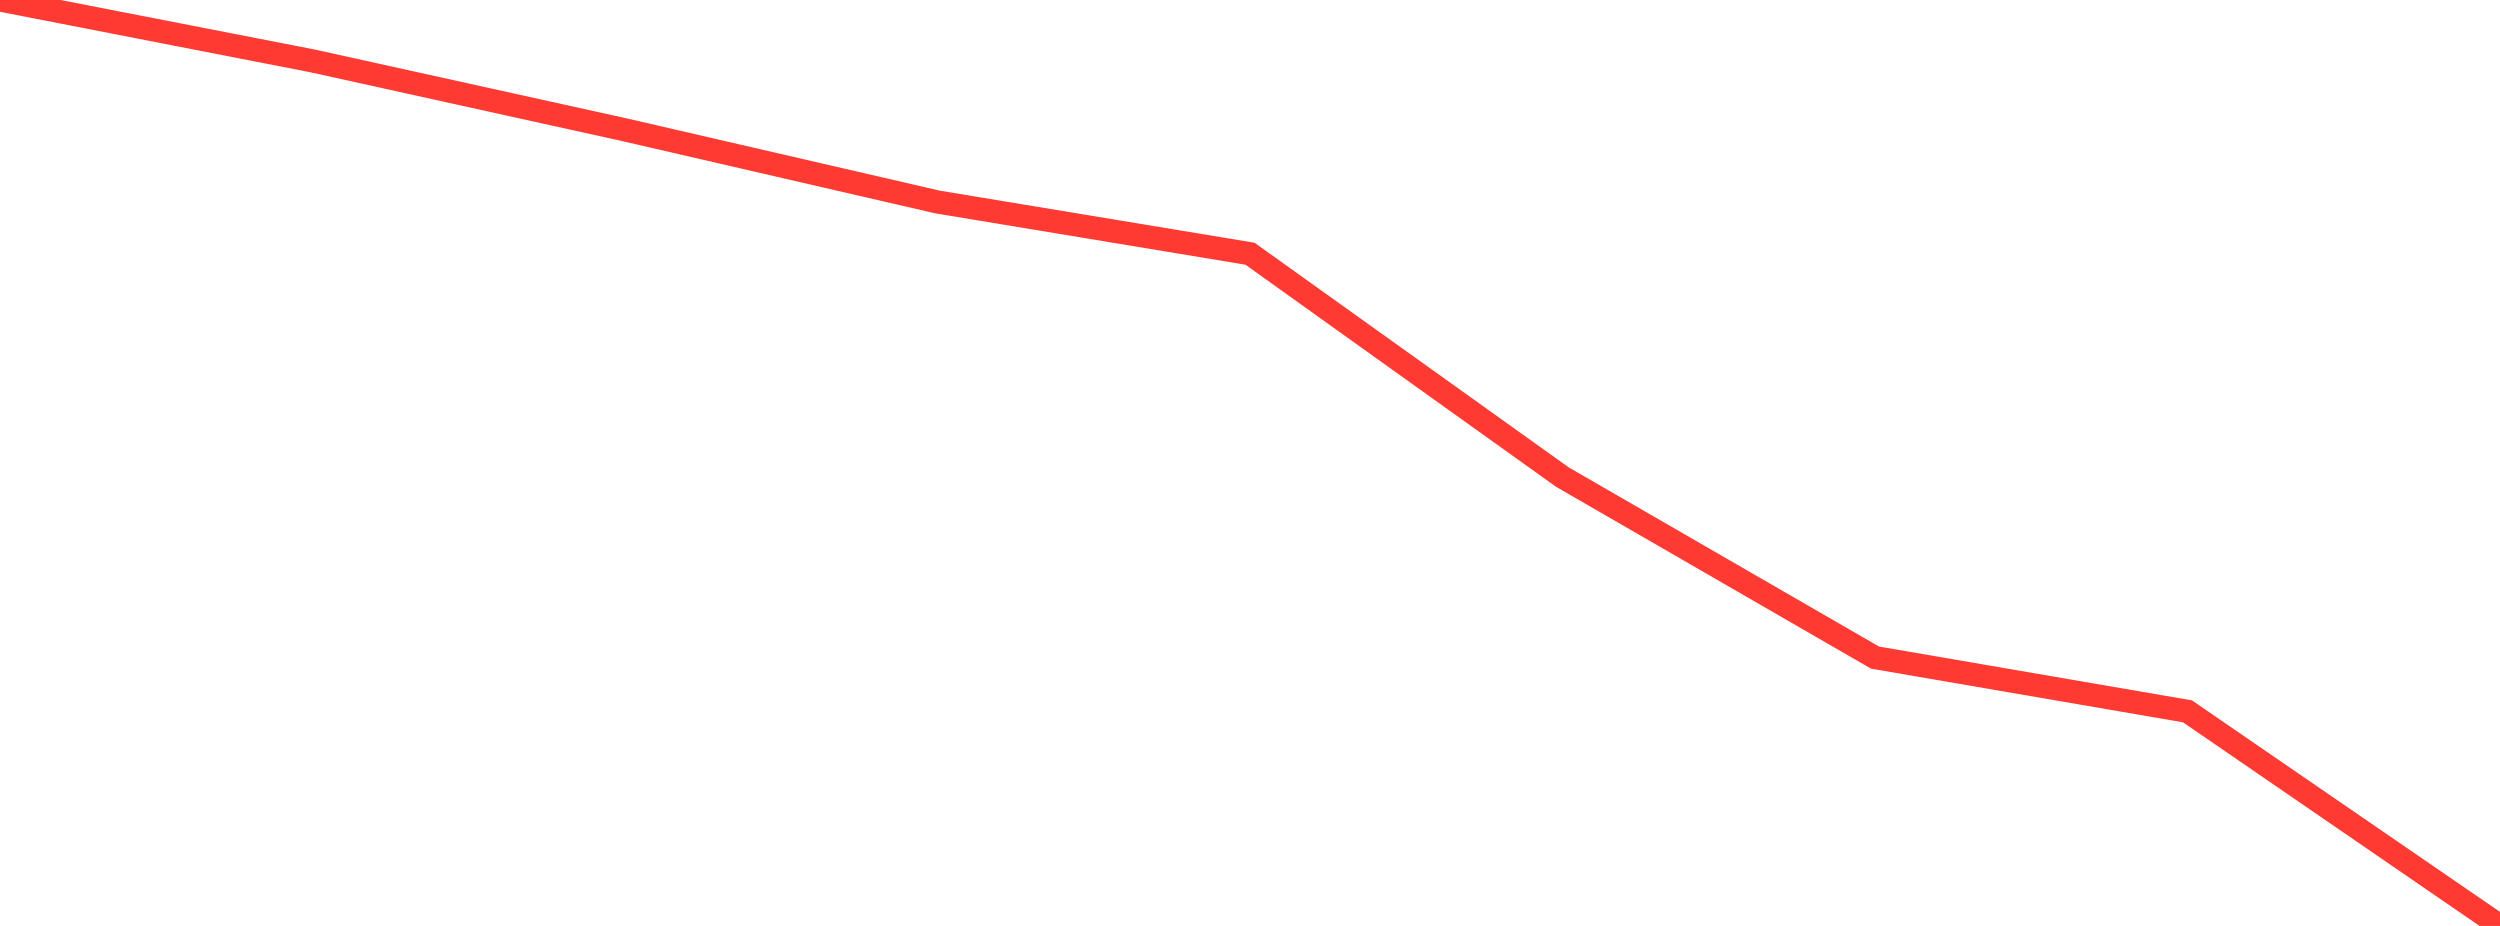 <?xml version="1.0" standalone="no"?>
<!DOCTYPE svg PUBLIC "-//W3C//DTD SVG 1.1//EN" "http://www.w3.org/Graphics/SVG/1.1/DTD/svg11.dtd">

<svg width="135" height="50" viewBox="0 0 135 50" preserveAspectRatio="none" 
  xmlns="http://www.w3.org/2000/svg"
  xmlns:xlink="http://www.w3.org/1999/xlink">


<polyline points="0.0, 0.0 16.875, 3.288 33.75, 7.013 50.625, 10.908 67.5, 13.701 84.375, 25.766 101.25, 35.51 118.125, 38.413 135.0, 50.0" fill="none" stroke="#ff3a33" stroke-width="1.25"/>

</svg>